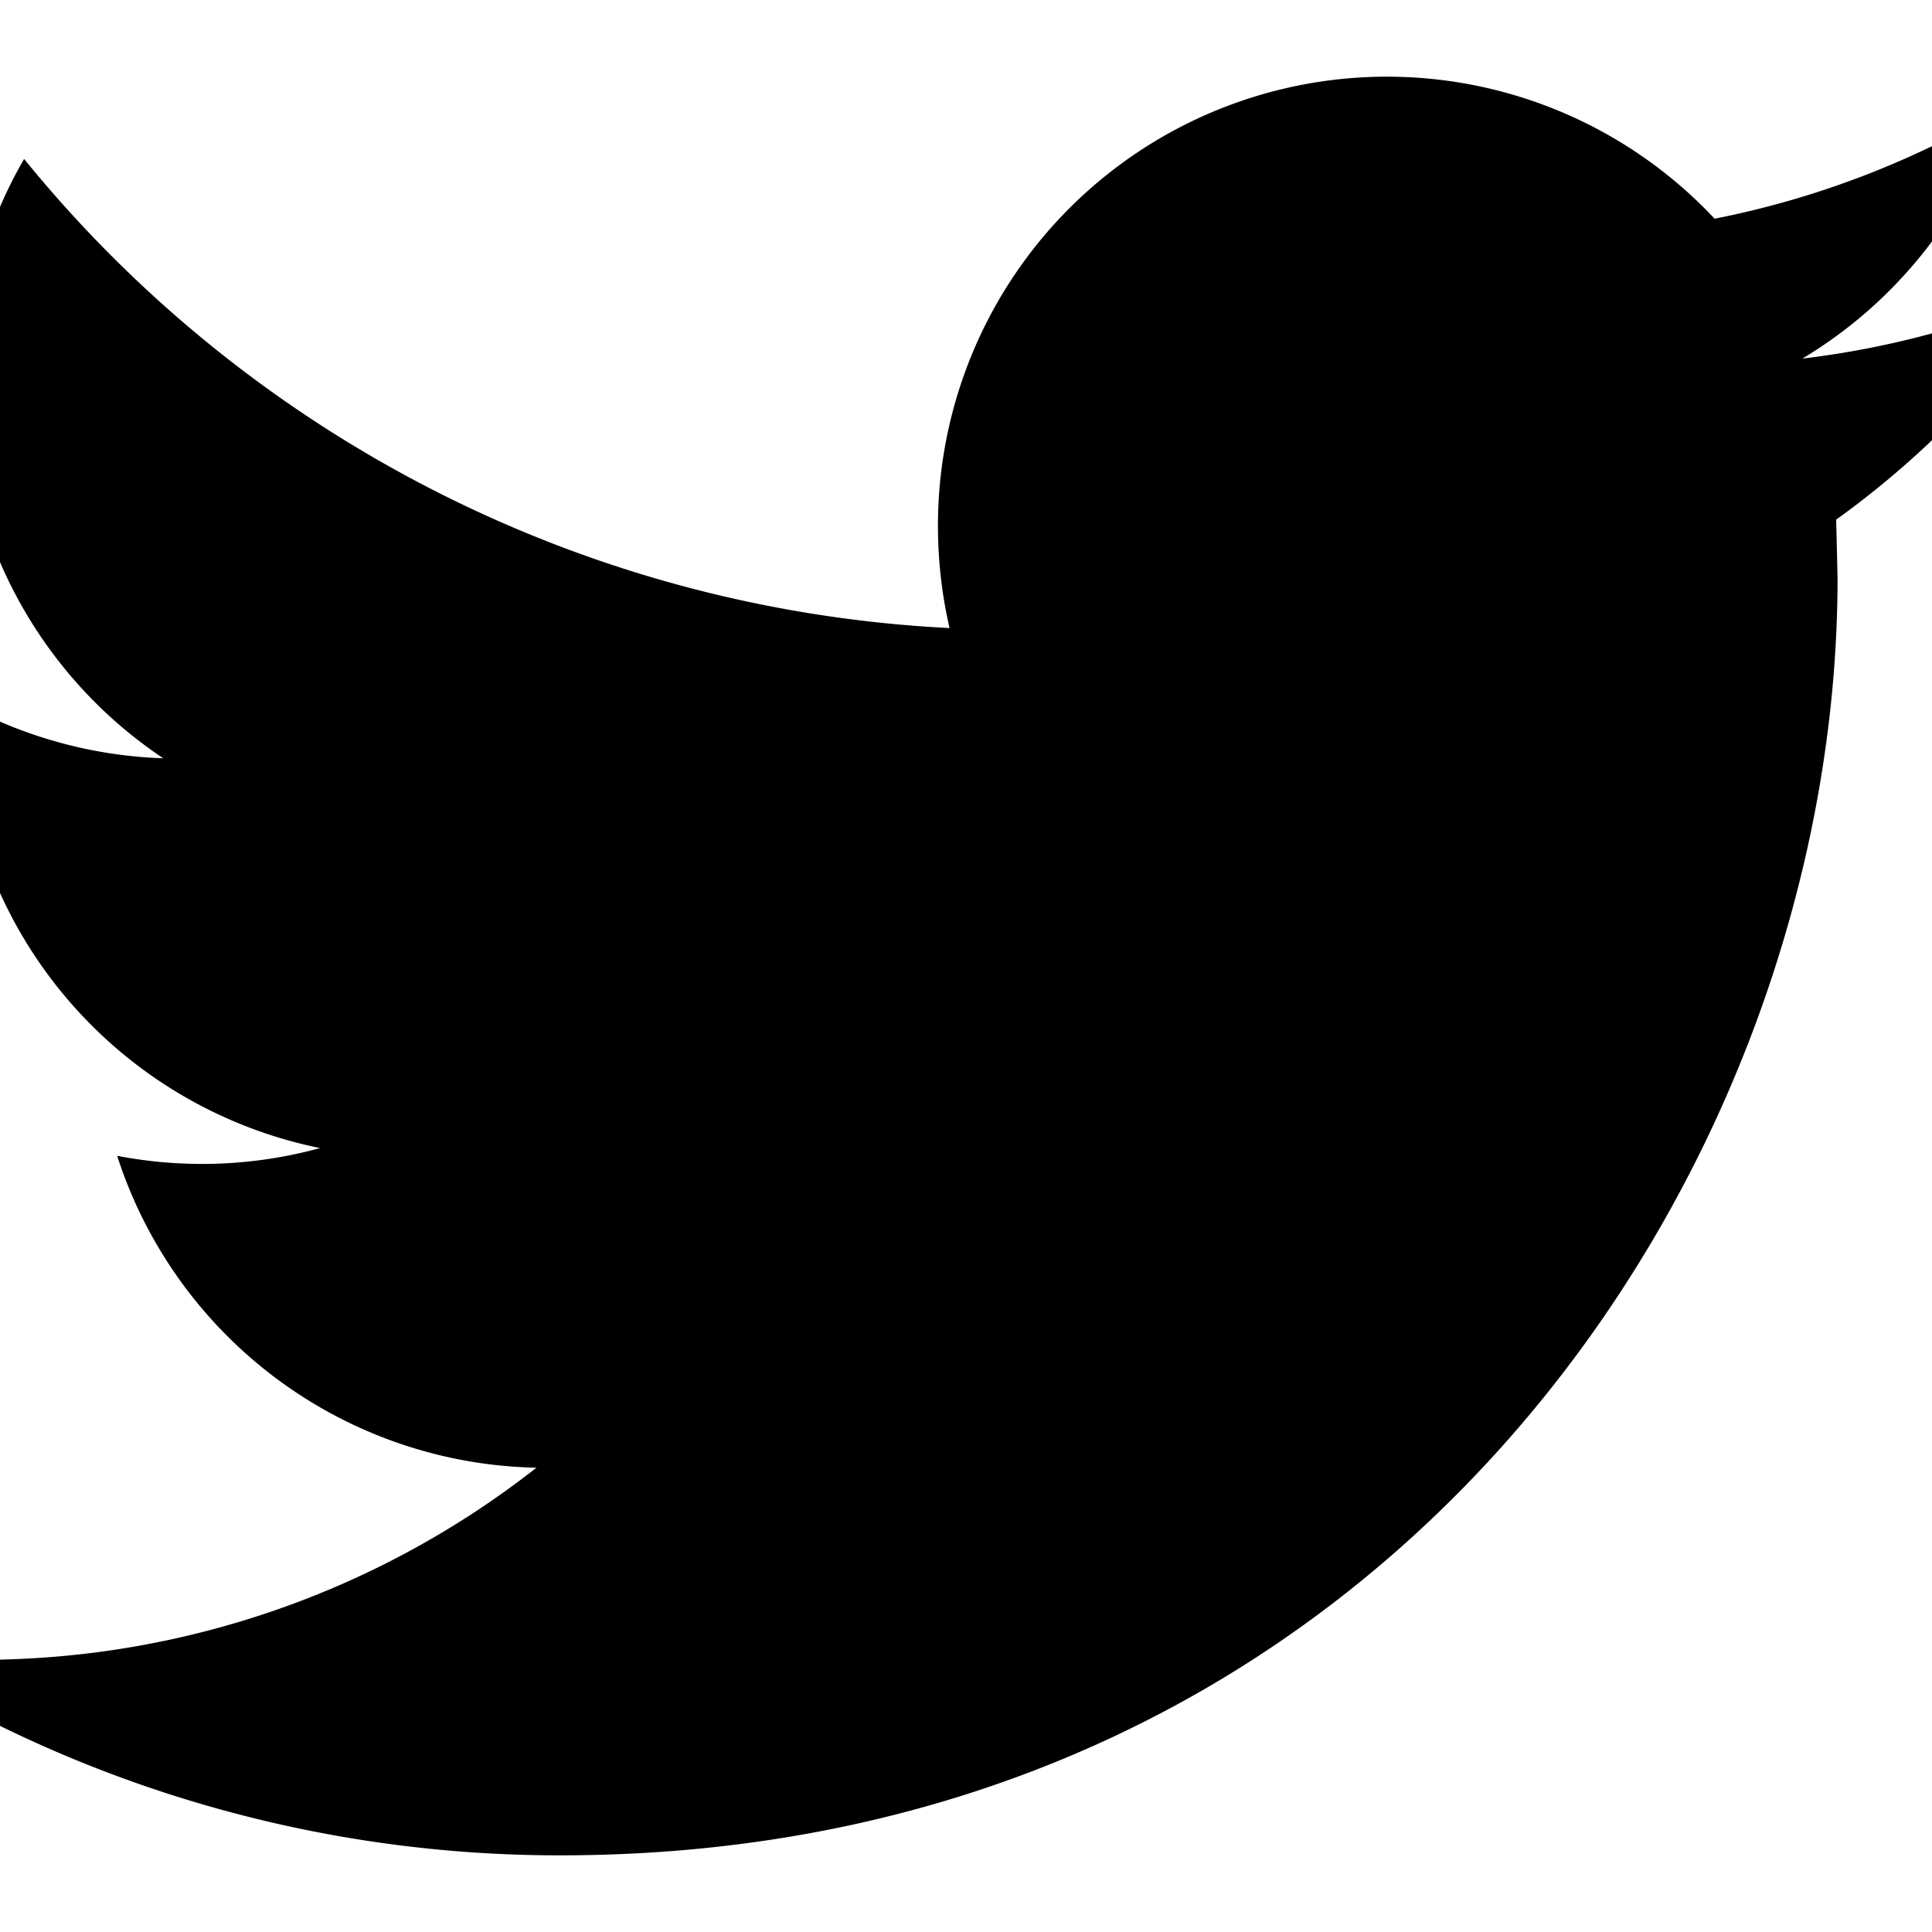 <svg xmlns="http://www.w3.org/2000/svg" width="25" height="25" viewBox="0 0 25 25"><path data-name="Twitter Icon" d="M25.88 1.42a11.677 11.677 0 0 1-3.693 1.41 5.81 5.81 0 0 0-10.05 3.974 5.89 5.89 0 0 0 .15 1.323A16.494 16.494 0 0 1 .312 2.057a5.817 5.817 0 0 0 1.8 7.755 5.8 5.8 0 0 1-2.63-.73v.074a5.817 5.817 0 0 0 4.66 5.7 5.784 5.784 0 0 1-2.626.1 5.82 5.82 0 0 0 5.426 4.036 11.655 11.655 0 0 1-7.215 2.486 11.97 11.97 0 0 1-1.386-.08 16.448 16.448 0 0 0 8.907 2.61c10.687 0 16.53-8.853 16.53-16.53l-.018-.754a11.7 11.7 0 0 0 2.9-3 11.612 11.612 0 0 1-3.337.916 5.84 5.84 0 0 0 2.556-3.22z"/></svg>
